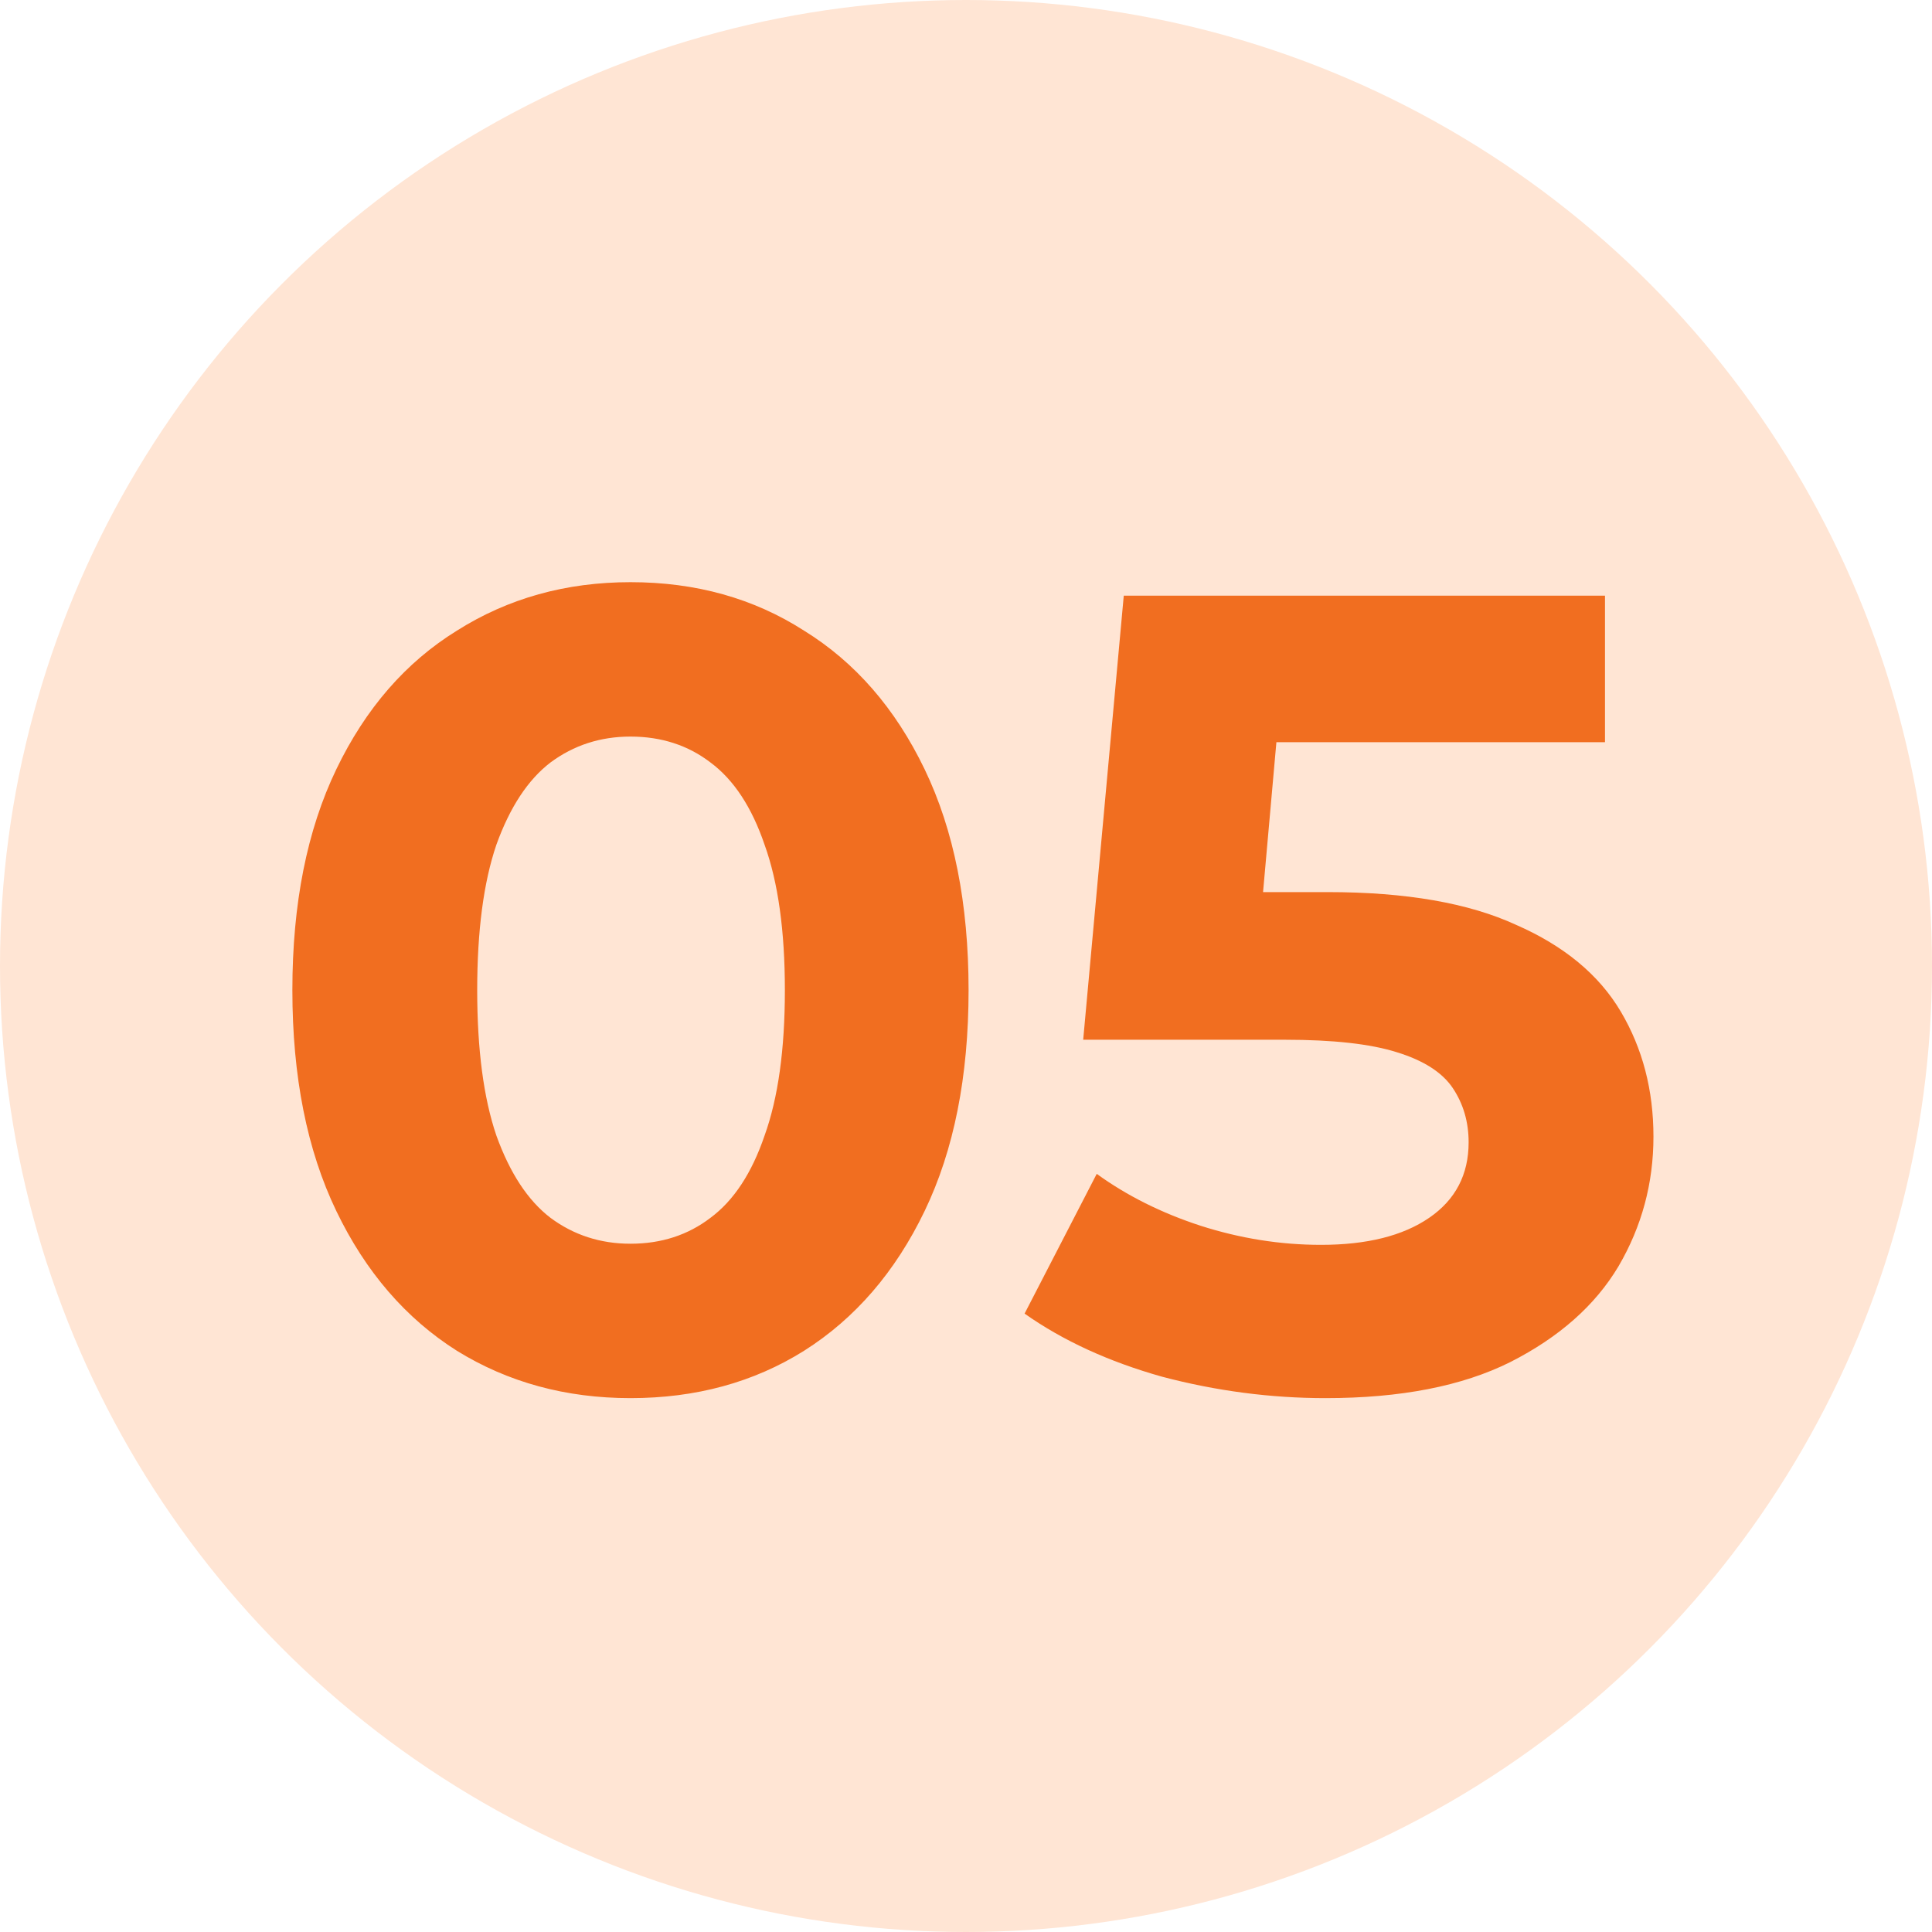 <svg width="120" height="120" viewBox="0 0 120 120" fill="none" xmlns="http://www.w3.org/2000/svg">
<circle cx="60" cy="60" r="60" fill="#FFE5D4"/>
<path d="M39.16 86.84C35.146 86.84 31.553 85.86 28.38 83.9C25.206 81.893 22.71 79 20.89 75.22C19.07 71.44 18.16 66.867 18.16 61.5C18.16 56.133 19.07 51.56 20.89 47.78C22.71 44 25.206 41.13 28.38 39.17C31.553 37.163 35.146 36.16 39.16 36.16C43.22 36.16 46.813 37.163 49.94 39.17C53.113 41.13 55.61 44 57.43 47.78C59.25 51.56 60.16 56.133 60.16 61.5C60.16 66.867 59.25 71.44 57.43 75.22C55.61 79 53.113 81.893 49.94 83.9C46.813 85.86 43.22 86.84 39.16 86.84ZM39.16 77.25C41.073 77.25 42.73 76.713 44.13 75.64C45.576 74.567 46.696 72.863 47.49 70.53C48.33 68.197 48.75 65.187 48.75 61.5C48.75 57.813 48.33 54.803 47.49 52.47C46.696 50.137 45.576 48.433 44.13 47.36C42.73 46.287 41.073 45.75 39.16 45.75C37.293 45.75 35.636 46.287 34.19 47.36C32.79 48.433 31.67 50.137 30.83 52.47C30.036 54.803 29.64 57.813 29.64 61.5C29.64 65.187 30.036 68.197 30.83 70.53C31.67 72.863 32.79 74.567 34.19 75.64C35.636 76.713 37.293 77.25 39.16 77.25ZM82.329 86.84C78.923 86.84 75.54 86.397 72.18 85.51C68.866 84.577 66.019 83.27 63.639 81.59L68.12 72.91C69.986 74.263 72.133 75.337 74.559 76.13C77.033 76.923 79.529 77.32 82.049 77.32C84.896 77.32 87.136 76.76 88.769 75.64C90.403 74.52 91.219 72.957 91.219 70.95C91.219 69.69 90.893 68.57 90.24 67.59C89.586 66.61 88.419 65.863 86.74 65.35C85.106 64.837 82.796 64.58 79.809 64.58H67.279L69.799 37H99.689V46.1H73.859L79.74 40.92L77.99 60.59L72.109 55.41H82.469C87.323 55.41 91.219 56.087 94.159 57.44C97.146 58.747 99.316 60.543 100.669 62.83C102.023 65.117 102.699 67.707 102.699 70.6C102.699 73.493 101.976 76.177 100.529 78.65C99.083 81.077 96.843 83.06 93.809 84.6C90.823 86.093 86.996 86.84 82.329 86.84Z" fill="#F16E20"/>
</svg>
